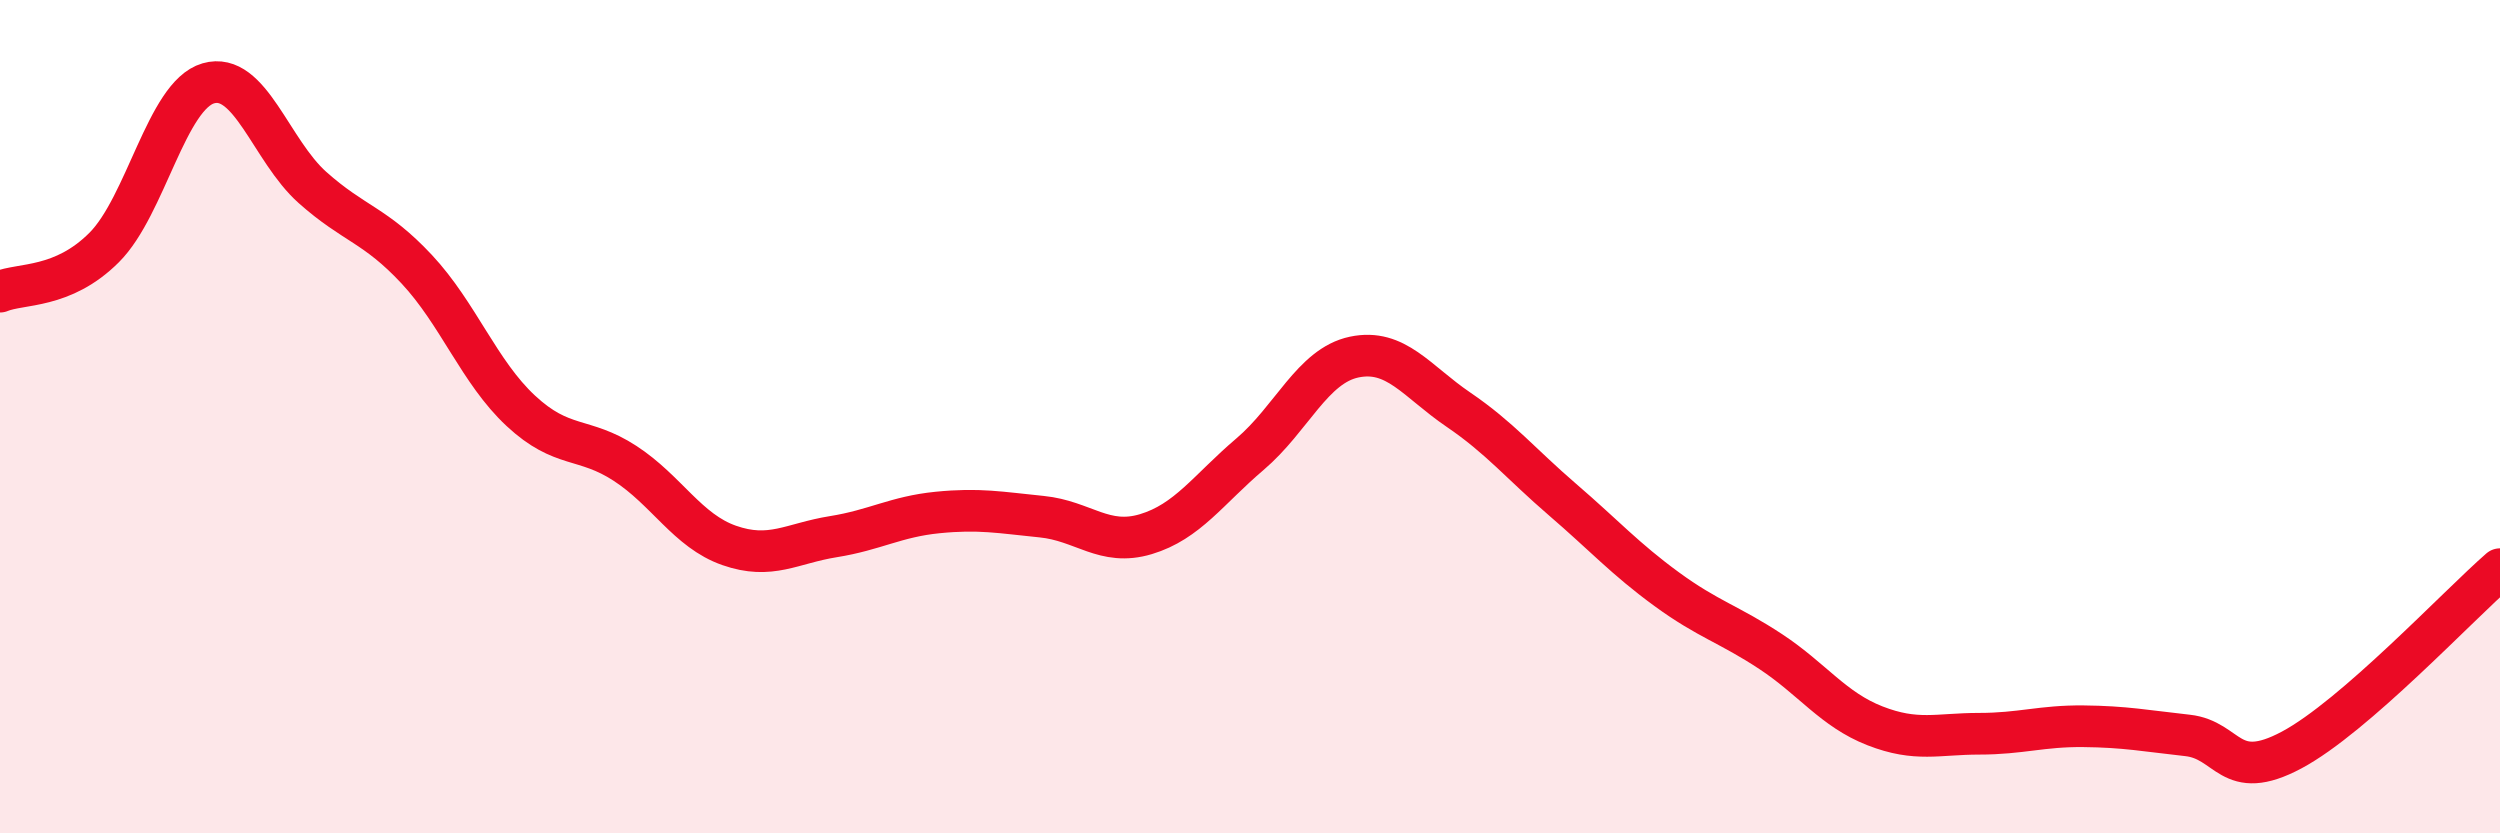 
    <svg width="60" height="20" viewBox="0 0 60 20" xmlns="http://www.w3.org/2000/svg">
      <path
        d="M 0,7 C 0.5,6.79 1.5,6.94 2.5,5.94 C 3.5,4.94 4,2.29 5,2 C 6,1.71 6.5,3.61 7.5,4.5 C 8.5,5.39 9,5.39 10,6.46 C 11,7.53 11.5,8.93 12.5,9.86 C 13.5,10.79 14,10.47 15,11.12 C 16,11.77 16.5,12.74 17.5,13.09 C 18.5,13.44 19,13.04 20,12.88 C 21,12.72 21.5,12.4 22.5,12.3 C 23.5,12.2 24,12.3 25,12.4 C 26,12.5 26.5,13.12 27.5,12.82 C 28.5,12.52 29,11.75 30,10.9 C 31,10.05 31.5,8.78 32.5,8.57 C 33.5,8.36 34,9.15 35,9.83 C 36,10.51 36.5,11.13 37.5,11.99 C 38.5,12.85 39,13.41 40,14.14 C 41,14.87 41.5,14.98 42.5,15.64 C 43.5,16.3 44,17.03 45,17.42 C 46,17.81 46.5,17.61 47.5,17.61 C 48.5,17.61 49,17.42 50,17.43 C 51,17.44 51.5,17.54 52.5,17.65 C 53.5,17.76 53.5,18.8 55,18 C 56.5,17.2 59,14.53 60,13.66L60 20L0 20Z"
        fill="#EB0A25"
        opacity="0.1"
        stroke-linecap="round"
        stroke-linejoin="round"
      />
      <path
        d="M 0,7 C 0.5,6.79 1.5,6.94 2.5,5.94 C 3.5,4.94 4,2.29 5,2 C 6,1.71 6.5,3.61 7.5,4.5 C 8.5,5.39 9,5.39 10,6.46 C 11,7.53 11.5,8.93 12.5,9.86 C 13.5,10.79 14,10.47 15,11.12 C 16,11.77 16.5,12.74 17.5,13.09 C 18.5,13.44 19,13.04 20,12.88 C 21,12.72 21.5,12.4 22.5,12.3 C 23.5,12.2 24,12.3 25,12.4 C 26,12.5 26.5,13.12 27.5,12.82 C 28.5,12.52 29,11.75 30,10.9 C 31,10.05 31.5,8.78 32.5,8.57 C 33.5,8.36 34,9.15 35,9.83 C 36,10.51 36.5,11.13 37.5,11.99 C 38.5,12.85 39,13.41 40,14.14 C 41,14.87 41.5,14.98 42.5,15.64 C 43.5,16.3 44,17.03 45,17.42 C 46,17.81 46.5,17.61 47.5,17.61 C 48.5,17.61 49,17.42 50,17.43 C 51,17.44 51.5,17.54 52.5,17.65 C 53.5,17.76 53.5,18.8 55,18 C 56.5,17.2 59,14.53 60,13.66"
        stroke="#EB0A25"
        stroke-width="1"
        fill="none"
        stroke-linecap="round"
        stroke-linejoin="round"
      />
    </svg>
  